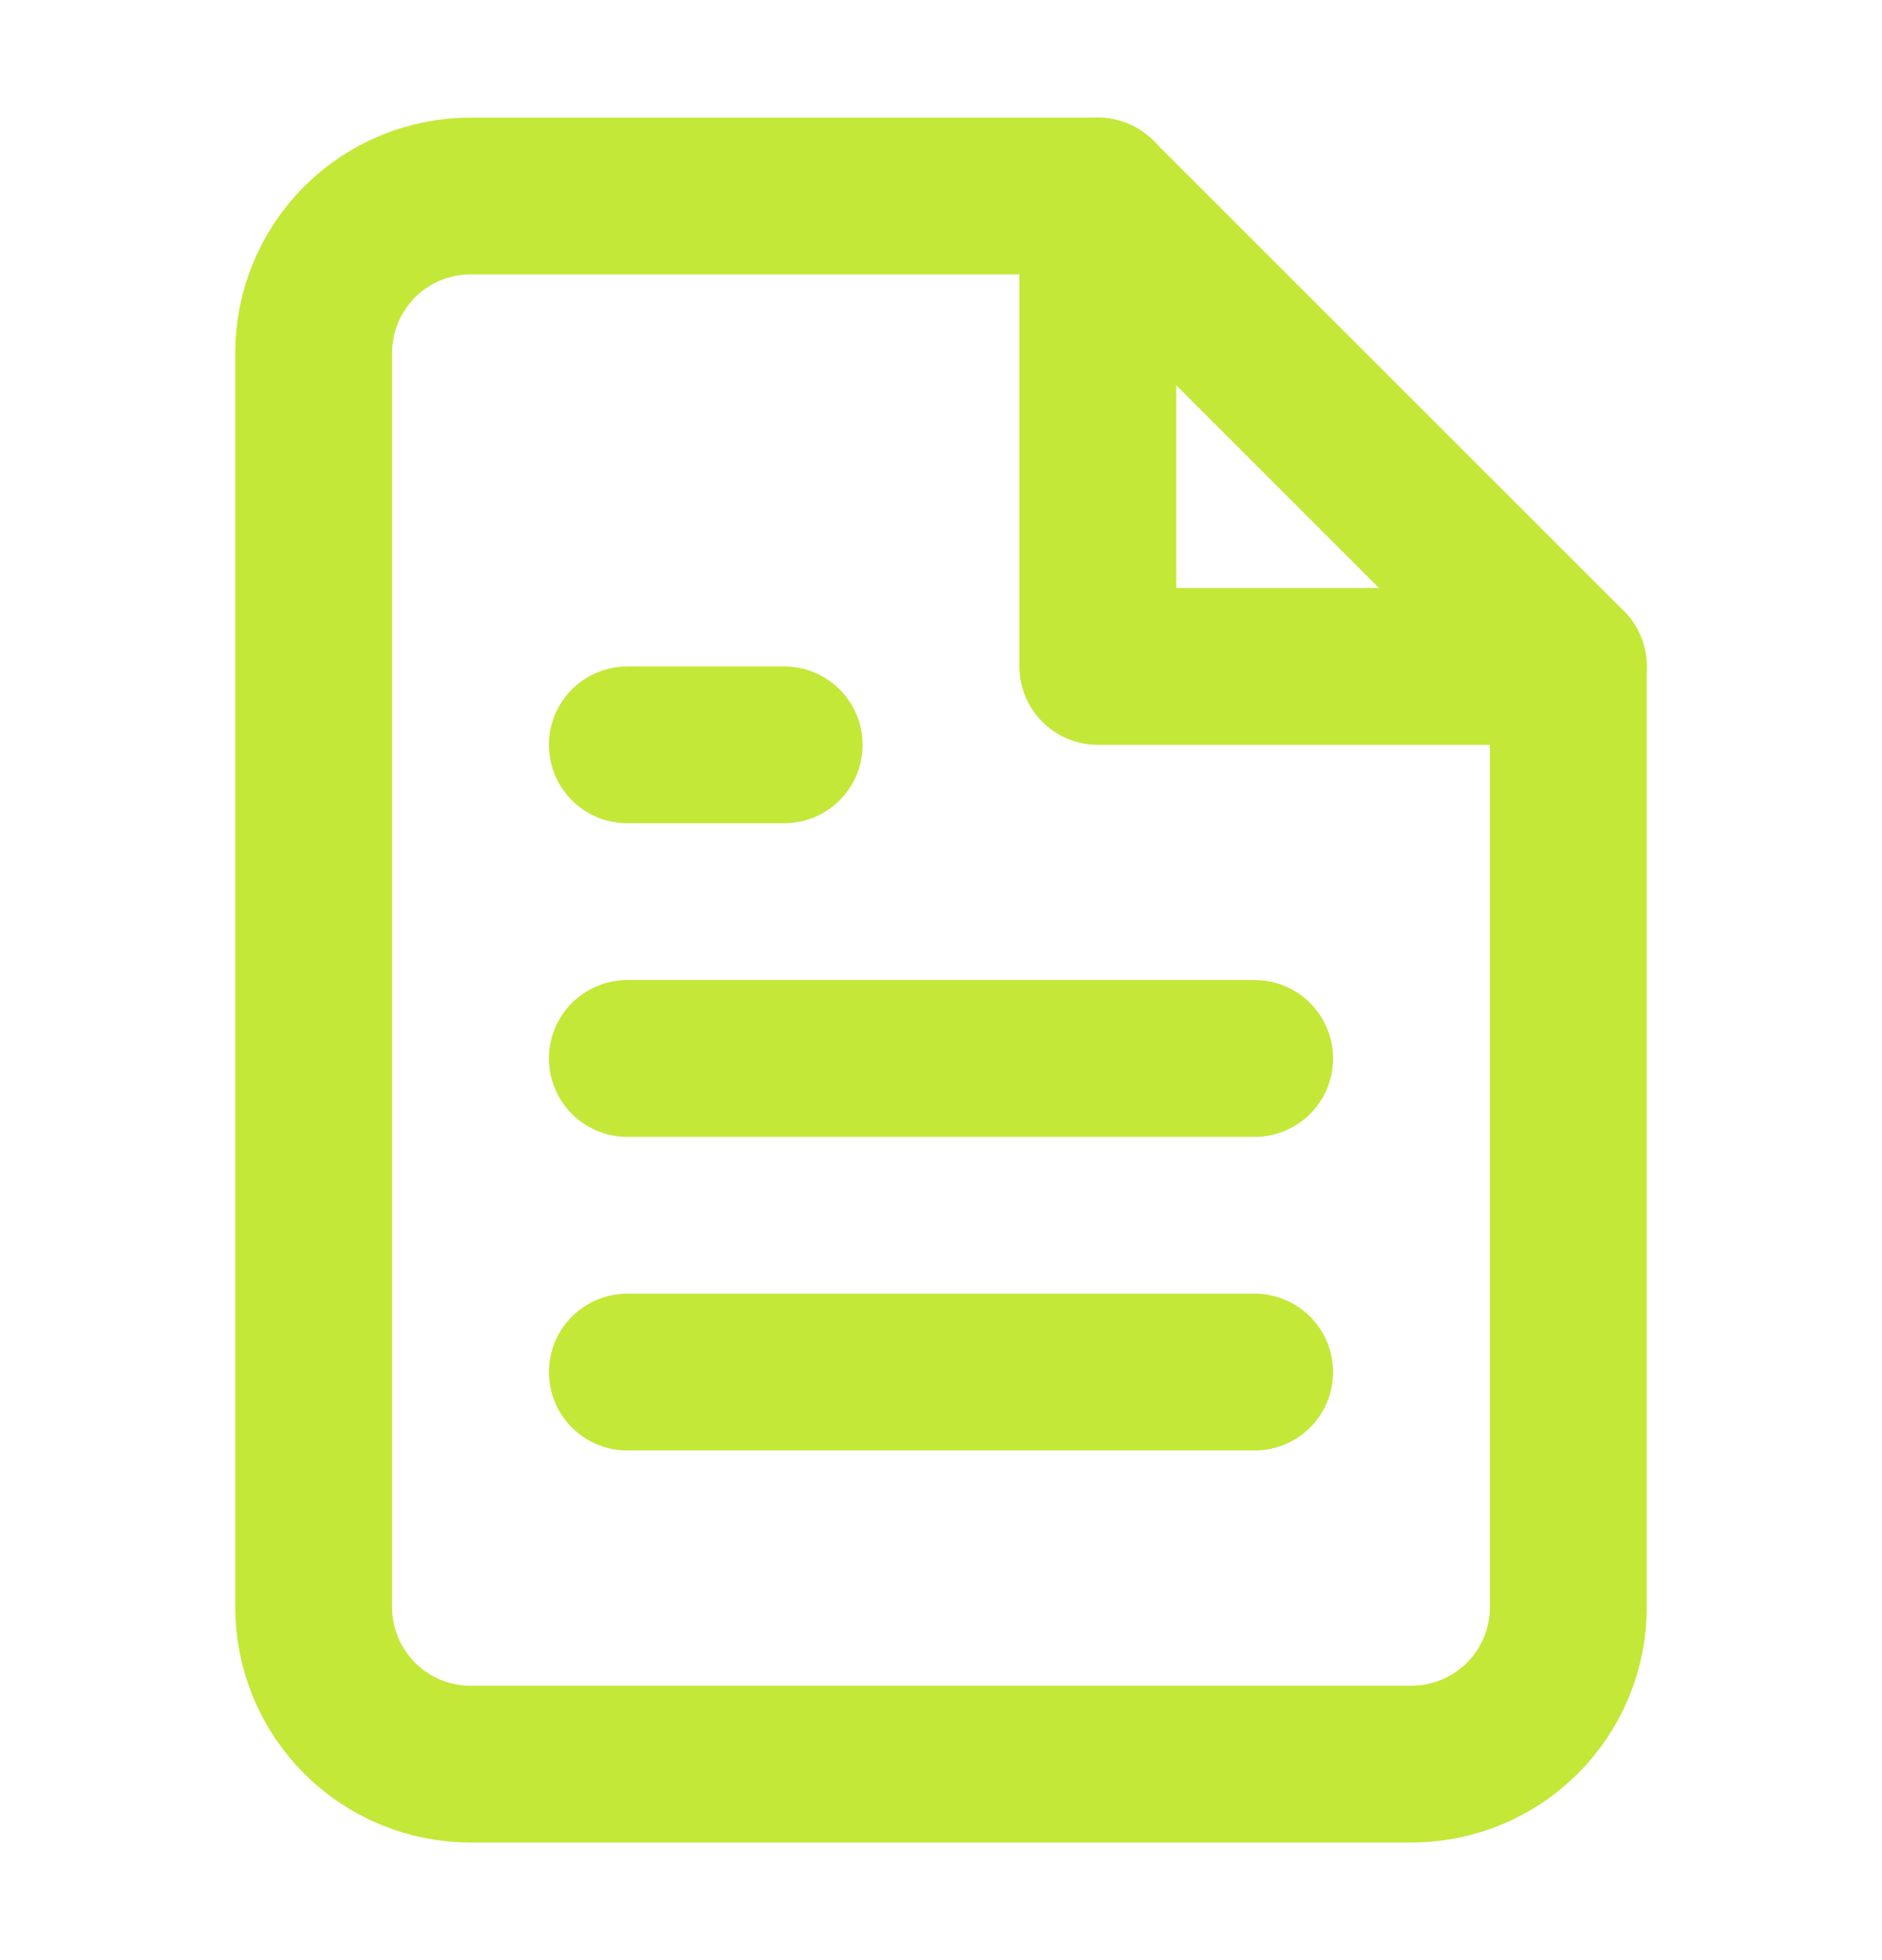 <?xml version="1.0" encoding="UTF-8"?> <svg xmlns="http://www.w3.org/2000/svg" width="24" height="25" viewBox="0 0 24 25" fill="none"><path d="M14 2.5H6C5.47 2.5 4.961 2.711 4.586 3.086C4.211 3.461 4 3.97 4 4.5V20.5C4 21.03 4.211 21.539 4.586 21.914C4.961 22.289 5.47 22.5 6 22.5H18C18.53 22.5 19.039 22.289 19.414 21.914C19.789 21.539 20 21.03 20 20.5V8.5L14 2.5Z" stroke="#C3E838" stroke-width="2" stroke-linecap="round" stroke-linejoin="round"></path><path d="M14 2.5V8.5H20" stroke="#C3E838" stroke-width="2" stroke-linecap="round" stroke-linejoin="round"></path><path d="M16 13.5H8" stroke="#C3E838" stroke-width="2" stroke-linecap="round" stroke-linejoin="round"></path><path d="M16 17.5H8" stroke="#C3E838" stroke-width="2" stroke-linecap="round" stroke-linejoin="round"></path><path d="M10 9.5H9H8" stroke="#C3E838" stroke-width="2" stroke-linecap="round" stroke-linejoin="round"></path></svg> 